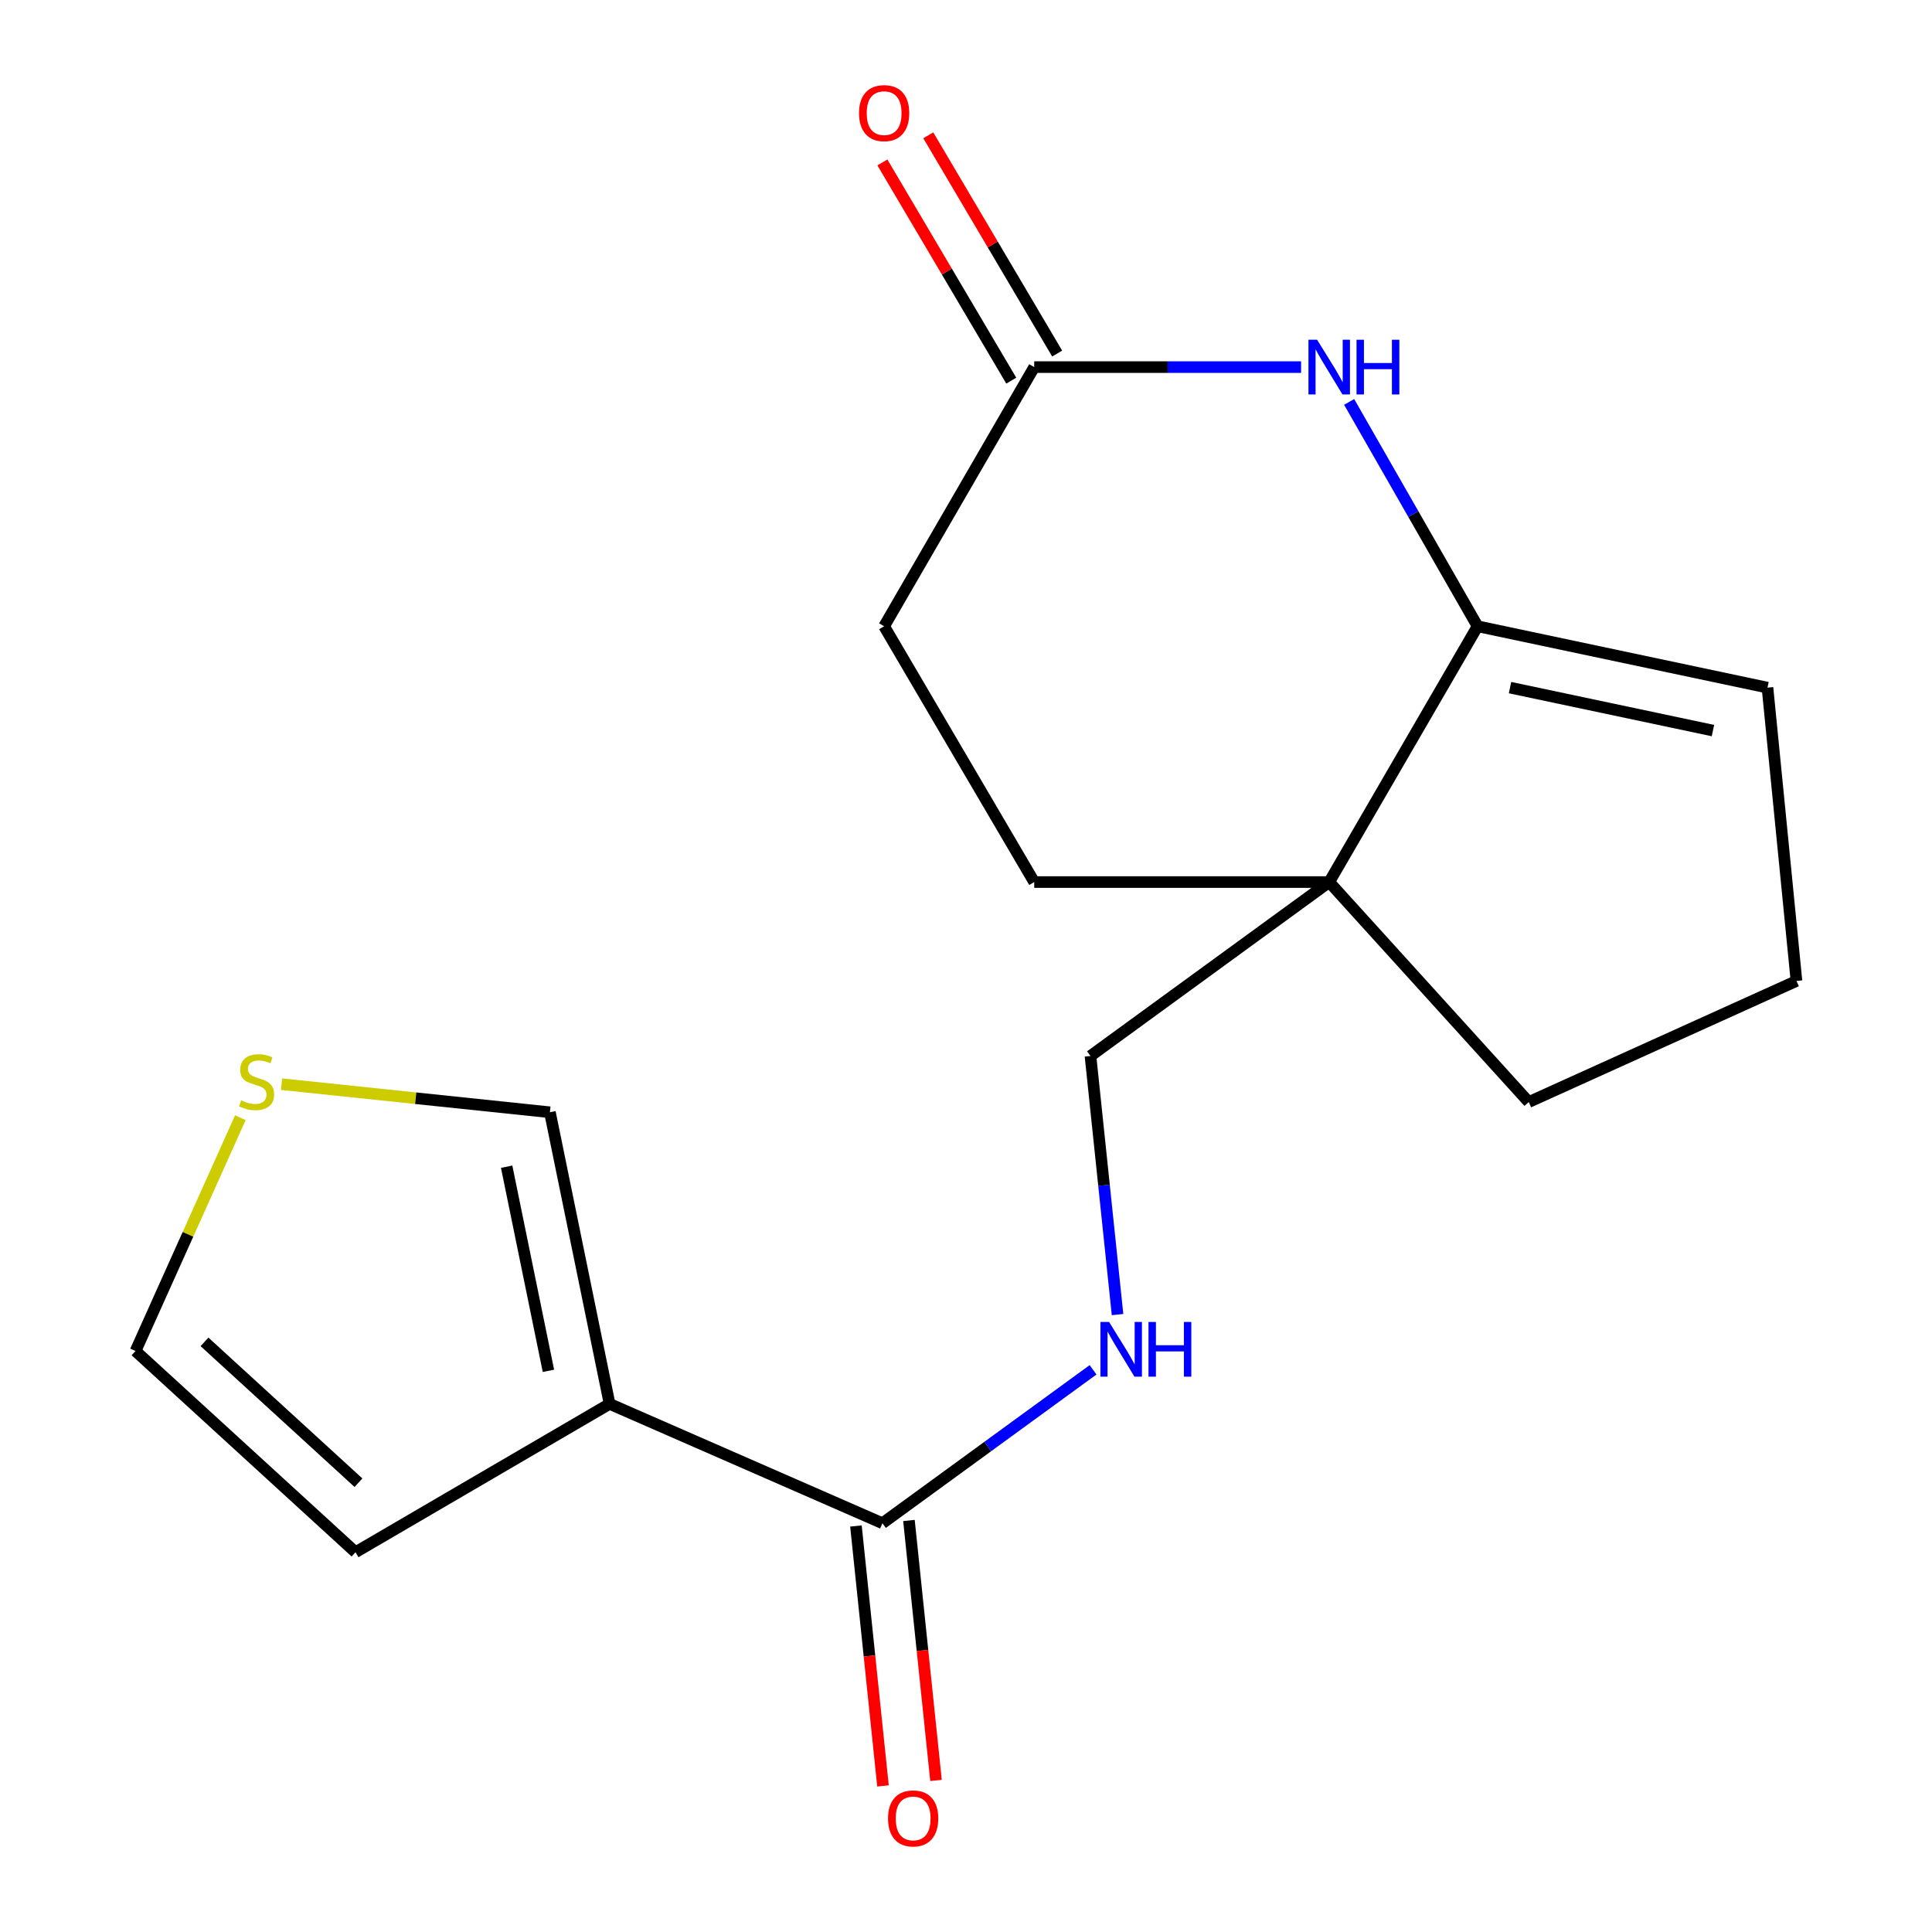<?xml version='1.0' encoding='iso-8859-1'?>
<svg version='1.1' baseProfile='full'
              xmlns='http://www.w3.org/2000/svg'
                      xmlns:rdkit='http://www.rdkit.org/xml'
                      xmlns:xlink='http://www.w3.org/1999/xlink'
                  xml:space='preserve'
width='1000px' height='1000px' viewBox='0 0 1000 1000'>
<!-- END OF HEADER -->
<rect style='opacity:1.0;fill:#FFFFFF;stroke:none' width='1000' height='1000' x='0' y='0'> </rect>
<path class='bond-0' d='M 315.527,726.648 L 456.752,788.425' style='fill:none;fill-rule:evenodd;stroke:#000000;stroke-width:6px;stroke-linecap:butt;stroke-linejoin:miter;stroke-opacity:1' />
<path class='bond-1' d='M 315.527,726.648 L 284.631,575.707' style='fill:none;fill-rule:evenodd;stroke:#000000;stroke-width:6px;stroke-linecap:butt;stroke-linejoin:miter;stroke-opacity:1' />
<path class='bond-1' d='M 283.867,709.538 L 262.24,603.88' style='fill:none;fill-rule:evenodd;stroke:#000000;stroke-width:6px;stroke-linecap:butt;stroke-linejoin:miter;stroke-opacity:1' />
<path class='bond-2' d='M 315.527,726.648 L 184.004,803.428' style='fill:none;fill-rule:evenodd;stroke:#000000;stroke-width:6px;stroke-linecap:butt;stroke-linejoin:miter;stroke-opacity:1' />
<path class='bond-3' d='M 764.793,324.155 L 687.998,456.552' style='fill:none;fill-rule:evenodd;stroke:#000000;stroke-width:6px;stroke-linecap:butt;stroke-linejoin:miter;stroke-opacity:1' />
<path class='bond-4' d='M 764.793,324.155 L 731.555,266.095' style='fill:none;fill-rule:evenodd;stroke:#000000;stroke-width:6px;stroke-linecap:butt;stroke-linejoin:miter;stroke-opacity:1' />
<path class='bond-4' d='M 731.555,266.095 L 698.316,208.035' style='fill:none;fill-rule:evenodd;stroke:#0000FF;stroke-width:6px;stroke-linecap:butt;stroke-linejoin:miter;stroke-opacity:1' />
<path class='bond-5' d='M 764.793,324.155 L 914.845,355.924' style='fill:none;fill-rule:evenodd;stroke:#000000;stroke-width:6px;stroke-linecap:butt;stroke-linejoin:miter;stroke-opacity:1' />
<path class='bond-5' d='M 781.587,355.908 L 886.623,378.147' style='fill:none;fill-rule:evenodd;stroke:#000000;stroke-width:6px;stroke-linecap:butt;stroke-linejoin:miter;stroke-opacity:1' />
<path class='bond-6' d='M 673.44,190.011 L 604.375,190.011' style='fill:none;fill-rule:evenodd;stroke:#0000FF;stroke-width:6px;stroke-linecap:butt;stroke-linejoin:miter;stroke-opacity:1' />
<path class='bond-6' d='M 604.375,190.011 L 535.31,190.011' style='fill:none;fill-rule:evenodd;stroke:#000000;stroke-width:6px;stroke-linecap:butt;stroke-linejoin:miter;stroke-opacity:1' />
<path class='bond-7' d='M 687.998,456.552 L 564.428,546.573' style='fill:none;fill-rule:evenodd;stroke:#000000;stroke-width:6px;stroke-linecap:butt;stroke-linejoin:miter;stroke-opacity:1' />
<path class='bond-8' d='M 687.998,456.552 L 535.31,456.552' style='fill:none;fill-rule:evenodd;stroke:#000000;stroke-width:6px;stroke-linecap:butt;stroke-linejoin:miter;stroke-opacity:1' />
<path class='bond-9' d='M 687.998,456.552 L 791.276,570.42' style='fill:none;fill-rule:evenodd;stroke:#000000;stroke-width:6px;stroke-linecap:butt;stroke-linejoin:miter;stroke-opacity:1' />
<path class='bond-10' d='M 456.752,788.425 L 511.255,748.718' style='fill:none;fill-rule:evenodd;stroke:#000000;stroke-width:6px;stroke-linecap:butt;stroke-linejoin:miter;stroke-opacity:1' />
<path class='bond-10' d='M 511.255,748.718 L 565.759,709.011' style='fill:none;fill-rule:evenodd;stroke:#0000FF;stroke-width:6px;stroke-linecap:butt;stroke-linejoin:miter;stroke-opacity:1' />
<path class='bond-11' d='M 443.033,789.852 L 450.034,857.125' style='fill:none;fill-rule:evenodd;stroke:#000000;stroke-width:6px;stroke-linecap:butt;stroke-linejoin:miter;stroke-opacity:1' />
<path class='bond-11' d='M 450.034,857.125 L 457.035,924.397' style='fill:none;fill-rule:evenodd;stroke:#FF0000;stroke-width:6px;stroke-linecap:butt;stroke-linejoin:miter;stroke-opacity:1' />
<path class='bond-11' d='M 470.47,786.997 L 477.472,854.269' style='fill:none;fill-rule:evenodd;stroke:#000000;stroke-width:6px;stroke-linecap:butt;stroke-linejoin:miter;stroke-opacity:1' />
<path class='bond-11' d='M 477.472,854.269 L 484.473,921.542' style='fill:none;fill-rule:evenodd;stroke:#FF0000;stroke-width:6px;stroke-linecap:butt;stroke-linejoin:miter;stroke-opacity:1' />
<path class='bond-12' d='M 535.31,190.011 L 457.625,324.155' style='fill:none;fill-rule:evenodd;stroke:#000000;stroke-width:6px;stroke-linecap:butt;stroke-linejoin:miter;stroke-opacity:1' />
<path class='bond-13' d='M 547.186,182.997 L 513.83,126.517' style='fill:none;fill-rule:evenodd;stroke:#000000;stroke-width:6px;stroke-linecap:butt;stroke-linejoin:miter;stroke-opacity:1' />
<path class='bond-13' d='M 513.83,126.517 L 480.474,70.037' style='fill:none;fill-rule:evenodd;stroke:#FF0000;stroke-width:6px;stroke-linecap:butt;stroke-linejoin:miter;stroke-opacity:1' />
<path class='bond-13' d='M 523.434,197.025 L 490.077,140.545' style='fill:none;fill-rule:evenodd;stroke:#000000;stroke-width:6px;stroke-linecap:butt;stroke-linejoin:miter;stroke-opacity:1' />
<path class='bond-13' d='M 490.077,140.545 L 456.721,84.066' style='fill:none;fill-rule:evenodd;stroke:#FF0000;stroke-width:6px;stroke-linecap:butt;stroke-linejoin:miter;stroke-opacity:1' />
<path class='bond-14' d='M 578.439,680.426 L 571.434,613.5' style='fill:none;fill-rule:evenodd;stroke:#0000FF;stroke-width:6px;stroke-linecap:butt;stroke-linejoin:miter;stroke-opacity:1' />
<path class='bond-14' d='M 571.434,613.5 L 564.428,546.573' style='fill:none;fill-rule:evenodd;stroke:#000000;stroke-width:6px;stroke-linecap:butt;stroke-linejoin:miter;stroke-opacity:1' />
<path class='bond-15' d='M 145.713,561.165 L 215.172,568.436' style='fill:none;fill-rule:evenodd;stroke:#CCCC00;stroke-width:6px;stroke-linecap:butt;stroke-linejoin:miter;stroke-opacity:1' />
<path class='bond-15' d='M 215.172,568.436 L 284.631,575.707' style='fill:none;fill-rule:evenodd;stroke:#000000;stroke-width:6px;stroke-linecap:butt;stroke-linejoin:miter;stroke-opacity:1' />
<path class='bond-16' d='M 124.413,578.517 L 97.282,638.897' style='fill:none;fill-rule:evenodd;stroke:#CCCC00;stroke-width:6px;stroke-linecap:butt;stroke-linejoin:miter;stroke-opacity:1' />
<path class='bond-16' d='M 97.282,638.897 L 70.151,699.276' style='fill:none;fill-rule:evenodd;stroke:#000000;stroke-width:6px;stroke-linecap:butt;stroke-linejoin:miter;stroke-opacity:1' />
<path class='bond-17' d='M 184.004,803.428 L 70.151,699.276' style='fill:none;fill-rule:evenodd;stroke:#000000;stroke-width:6px;stroke-linecap:butt;stroke-linejoin:miter;stroke-opacity:1' />
<path class='bond-17' d='M 185.546,767.451 L 105.849,694.545' style='fill:none;fill-rule:evenodd;stroke:#000000;stroke-width:6px;stroke-linecap:butt;stroke-linejoin:miter;stroke-opacity:1' />
<path class='bond-18' d='M 914.845,355.924 L 929.849,507.739' style='fill:none;fill-rule:evenodd;stroke:#000000;stroke-width:6px;stroke-linecap:butt;stroke-linejoin:miter;stroke-opacity:1' />
<path class='bond-19' d='M 535.31,456.552 L 457.625,324.155' style='fill:none;fill-rule:evenodd;stroke:#000000;stroke-width:6px;stroke-linecap:butt;stroke-linejoin:miter;stroke-opacity:1' />
<path class='bond-20' d='M 791.276,570.42 L 929.849,507.739' style='fill:none;fill-rule:evenodd;stroke:#000000;stroke-width:6px;stroke-linecap:butt;stroke-linejoin:miter;stroke-opacity:1' />
<path  class='atom-2' d='M 681.738 175.851
L 691.018 190.851
Q 691.938 192.331, 693.418 195.011
Q 694.898 197.691, 694.978 197.851
L 694.978 175.851
L 698.738 175.851
L 698.738 204.171
L 694.858 204.171
L 684.898 187.771
Q 683.738 185.851, 682.498 183.651
Q 681.298 181.451, 680.938 180.771
L 680.938 204.171
L 677.258 204.171
L 677.258 175.851
L 681.738 175.851
' fill='#0000FF'/>
<path  class='atom-2' d='M 702.138 175.851
L 705.978 175.851
L 705.978 187.891
L 720.458 187.891
L 720.458 175.851
L 724.298 175.851
L 724.298 204.171
L 720.458 204.171
L 720.458 191.091
L 705.978 191.091
L 705.978 204.171
L 702.138 204.171
L 702.138 175.851
' fill='#0000FF'/>
<path  class='atom-6' d='M 574.061 684.243
L 583.341 699.243
Q 584.261 700.723, 585.741 703.403
Q 587.221 706.083, 587.301 706.243
L 587.301 684.243
L 591.061 684.243
L 591.061 712.563
L 587.181 712.563
L 577.221 696.163
Q 576.061 694.243, 574.821 692.043
Q 573.621 689.843, 573.261 689.163
L 573.261 712.563
L 569.581 712.563
L 569.581 684.243
L 574.061 684.243
' fill='#0000FF'/>
<path  class='atom-6' d='M 594.461 684.243
L 598.301 684.243
L 598.301 696.283
L 612.781 696.283
L 612.781 684.243
L 616.621 684.243
L 616.621 712.563
L 612.781 712.563
L 612.781 699.483
L 598.301 699.483
L 598.301 712.563
L 594.461 712.563
L 594.461 684.243
' fill='#0000FF'/>
<path  class='atom-7' d='M 124.817 569.535
Q 125.137 569.655, 126.457 570.215
Q 127.777 570.775, 129.217 571.135
Q 130.697 571.455, 132.137 571.455
Q 134.817 571.455, 136.377 570.175
Q 137.937 568.855, 137.937 566.575
Q 137.937 565.015, 137.137 564.055
Q 136.377 563.095, 135.177 562.575
Q 133.977 562.055, 131.977 561.455
Q 129.457 560.695, 127.937 559.975
Q 126.457 559.255, 125.377 557.735
Q 124.337 556.215, 124.337 553.655
Q 124.337 550.095, 126.737 547.895
Q 129.177 545.695, 133.977 545.695
Q 137.257 545.695, 140.977 547.255
L 140.057 550.335
Q 136.657 548.935, 134.097 548.935
Q 131.337 548.935, 129.817 550.095
Q 128.297 551.215, 128.337 553.175
Q 128.337 554.695, 129.097 555.615
Q 129.897 556.535, 131.017 557.055
Q 132.177 557.575, 134.097 558.175
Q 136.657 558.975, 138.177 559.775
Q 139.697 560.575, 140.777 562.215
Q 141.897 563.815, 141.897 566.575
Q 141.897 570.495, 139.257 572.615
Q 136.657 574.695, 132.297 574.695
Q 129.777 574.695, 127.857 574.135
Q 125.977 573.615, 123.737 572.695
L 124.817 569.535
' fill='#CCCC00'/>
<path  class='atom-14' d='M 459.644 941.208
Q 459.644 934.408, 463.004 930.608
Q 466.364 926.808, 472.644 926.808
Q 478.924 926.808, 482.284 930.608
Q 485.644 934.408, 485.644 941.208
Q 485.644 948.088, 482.244 952.008
Q 478.844 955.888, 472.644 955.888
Q 466.404 955.888, 463.004 952.008
Q 459.644 948.128, 459.644 941.208
M 472.644 952.688
Q 476.964 952.688, 479.284 949.808
Q 481.644 946.888, 481.644 941.208
Q 481.644 935.648, 479.284 932.848
Q 476.964 930.008, 472.644 930.008
Q 468.324 930.008, 465.964 932.808
Q 463.644 935.608, 463.644 941.208
Q 463.644 946.928, 465.964 949.808
Q 468.324 952.688, 472.644 952.688
' fill='#FF0000'/>
<path  class='atom-15' d='M 444.625 58.552
Q 444.625 51.752, 447.985 47.952
Q 451.345 44.152, 457.625 44.152
Q 463.905 44.152, 467.265 47.952
Q 470.625 51.752, 470.625 58.552
Q 470.625 65.432, 467.225 69.352
Q 463.825 73.232, 457.625 73.232
Q 451.385 73.232, 447.985 69.352
Q 444.625 65.472, 444.625 58.552
M 457.625 70.032
Q 461.945 70.032, 464.265 67.152
Q 466.625 64.232, 466.625 58.552
Q 466.625 52.992, 464.265 50.192
Q 461.945 47.352, 457.625 47.352
Q 453.305 47.352, 450.945 50.152
Q 448.625 52.952, 448.625 58.552
Q 448.625 64.272, 450.945 67.152
Q 453.305 70.032, 457.625 70.032
' fill='#FF0000'/>
</svg>
